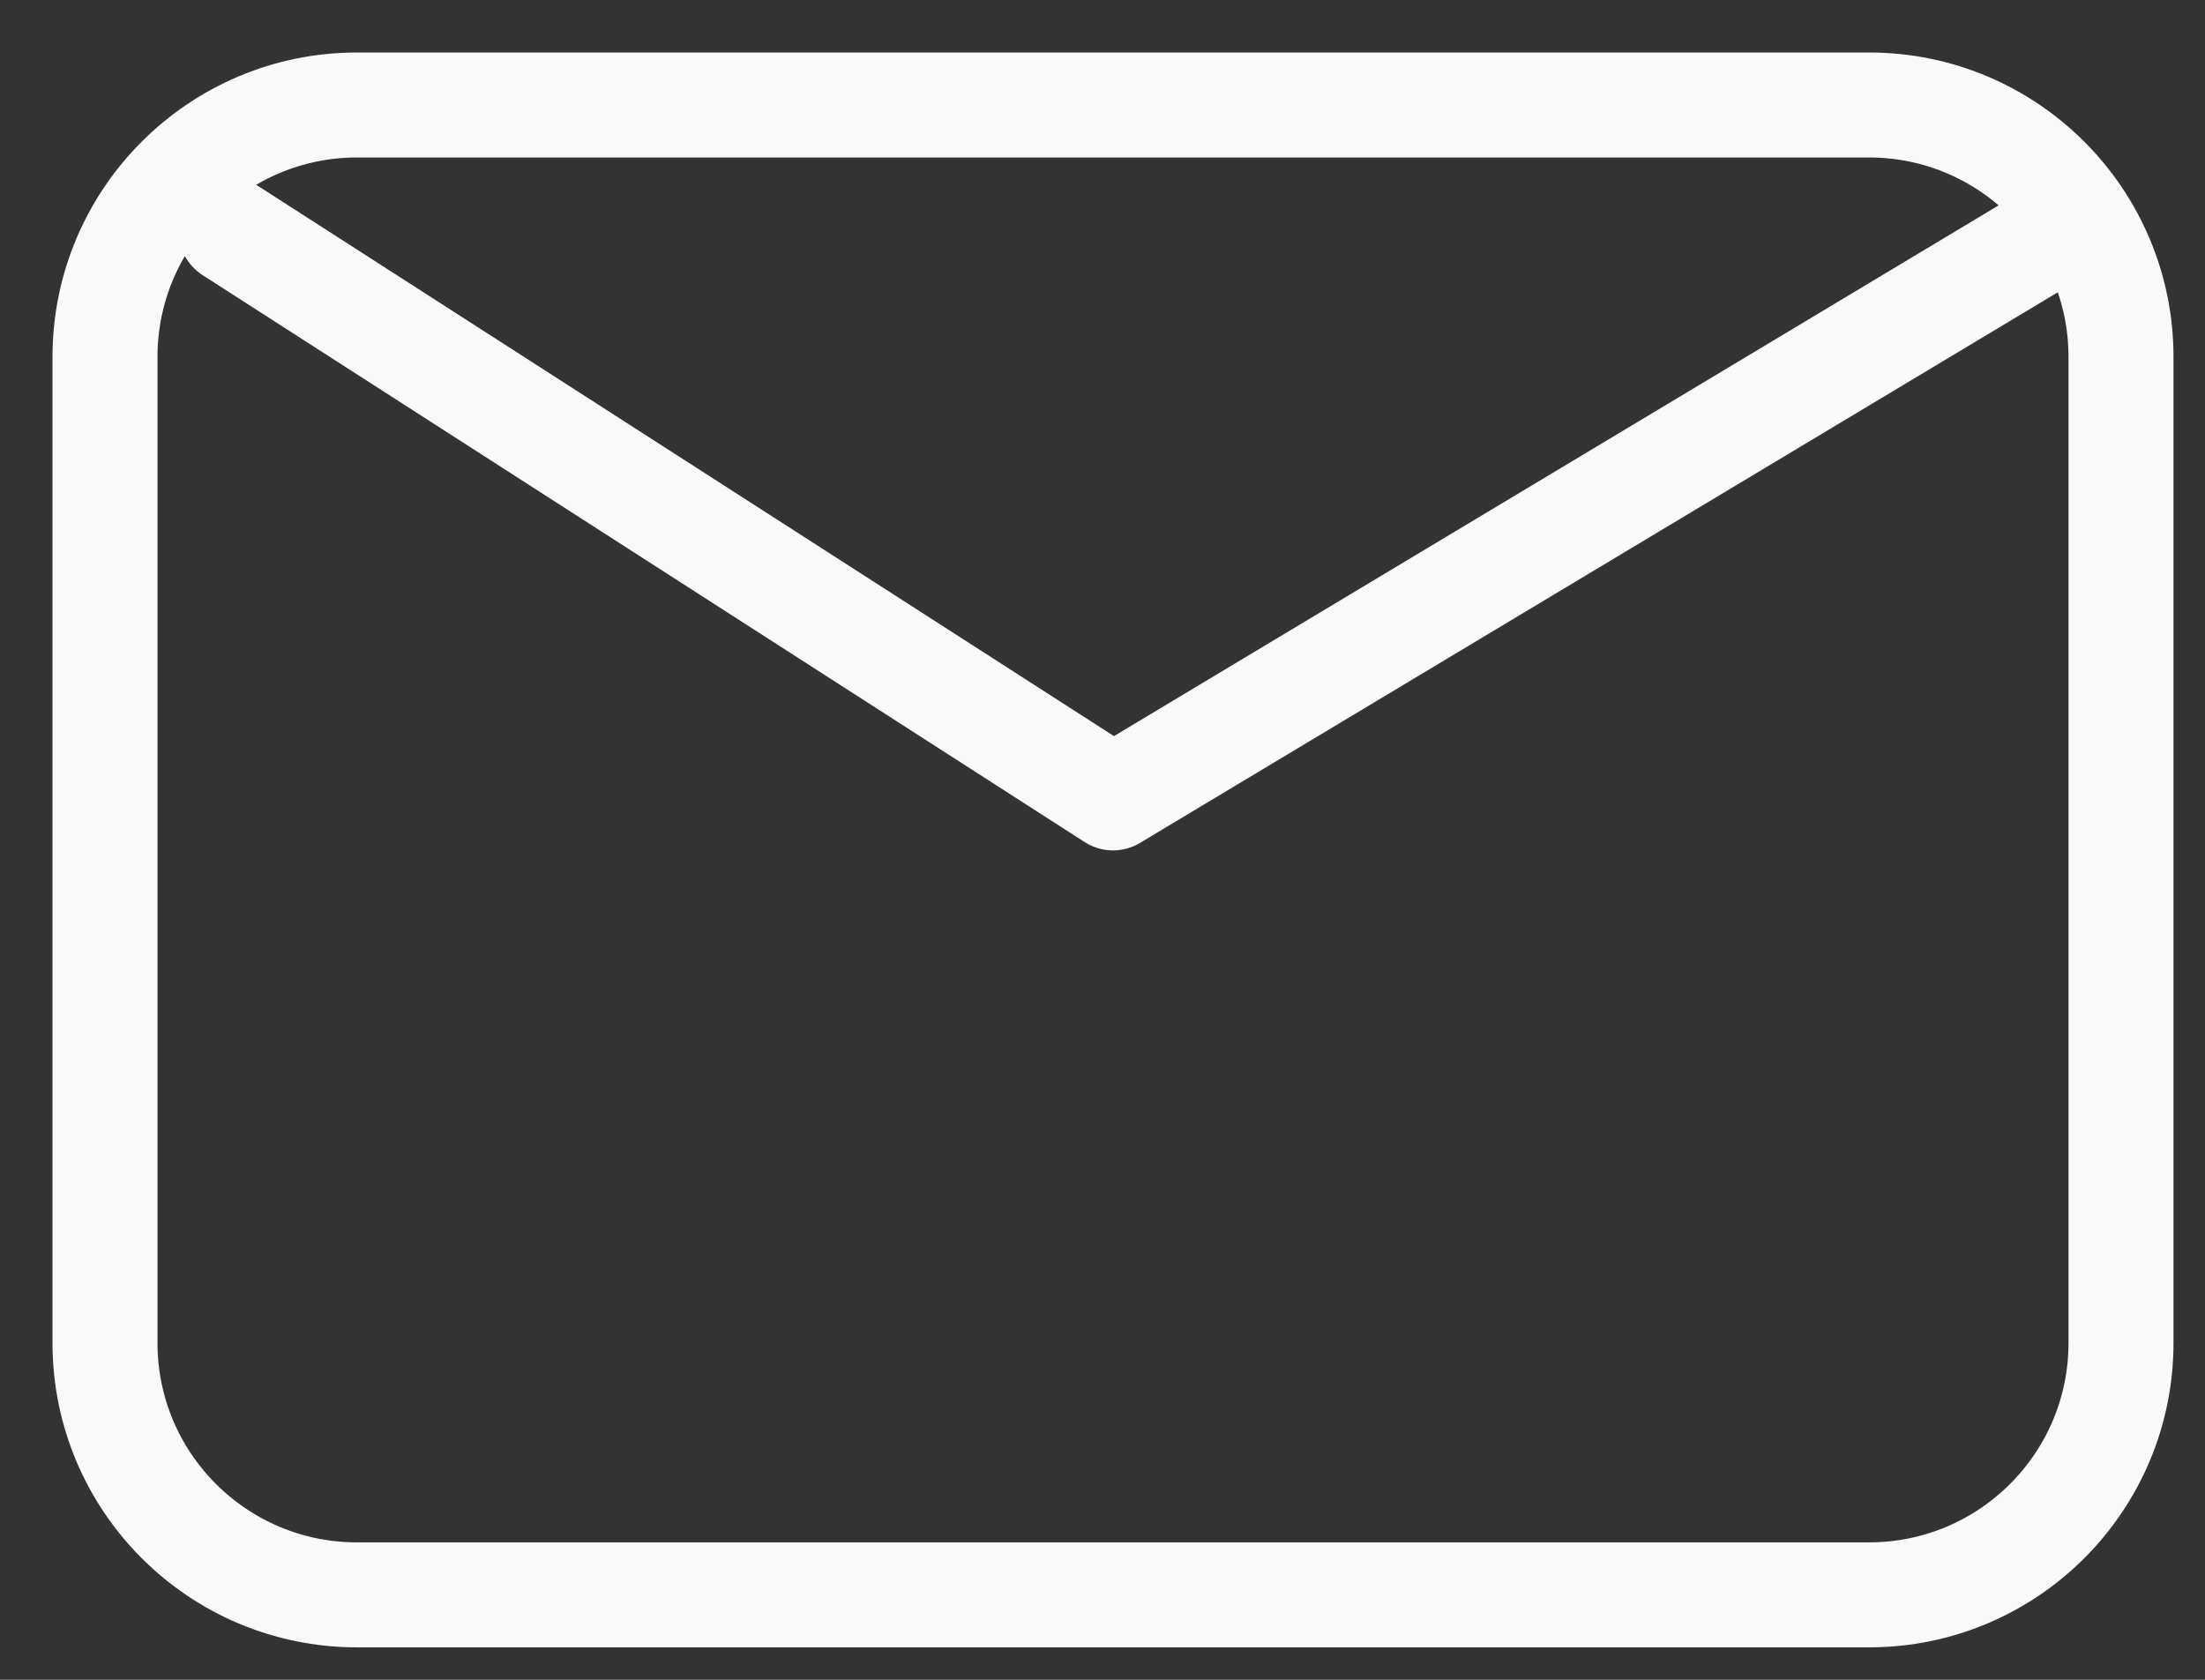 <svg width="21" height="16" viewBox="0 0 21 16" fill="none" xmlns="http://www.w3.org/2000/svg">
<rect x="0" y="0" width="21" height="16" fill="#333333" stroke="none"/>
<path d="M2.2 2.2L10.6 7.6L19.6 2.2M3.4 15.191C2.075 15.191 1 14.117 1 12.791V3.4C1 2.075 2.075 1 3.4 1H17.8C19.125 1 20.2 2.075 20.2 3.4V12.791C20.2 14.117 19.125 15.191 17.8 15.191H3.4Z" stroke="#F9F9F9" stroke-linecap="round" stroke-linejoin="round"/>
</svg>

